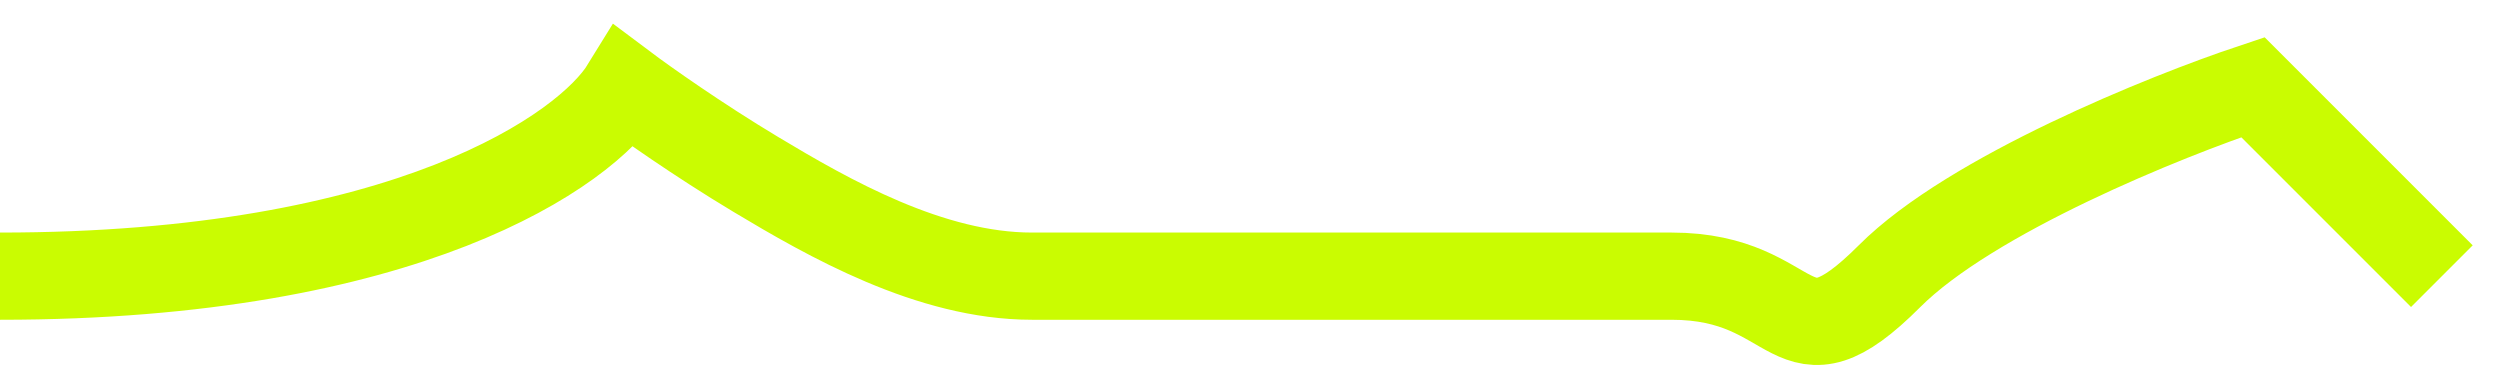 <?xml version="1.0" encoding="UTF-8" standalone="no"?><svg width='86' height='13' viewBox='0 0 86 13' fill='none' xmlns='http://www.w3.org/2000/svg'>
<path d='M0 9.5C14 9.5 20.167 5.167 21.5 3C22.167 3.5 24 4.8 26 6C28.5 7.5 32 9.5 35.5 9.5C39 9.5 44.5 9.5 48.5 9.5C52.5 9.5 53 9.5 57.5 9.5C62 9.5 61.5 13 65 9.5C67.8 6.7 74.5 4 77.5 3L84 9.5' stroke='#CAFC01' stroke-width='3'/>
</svg>

